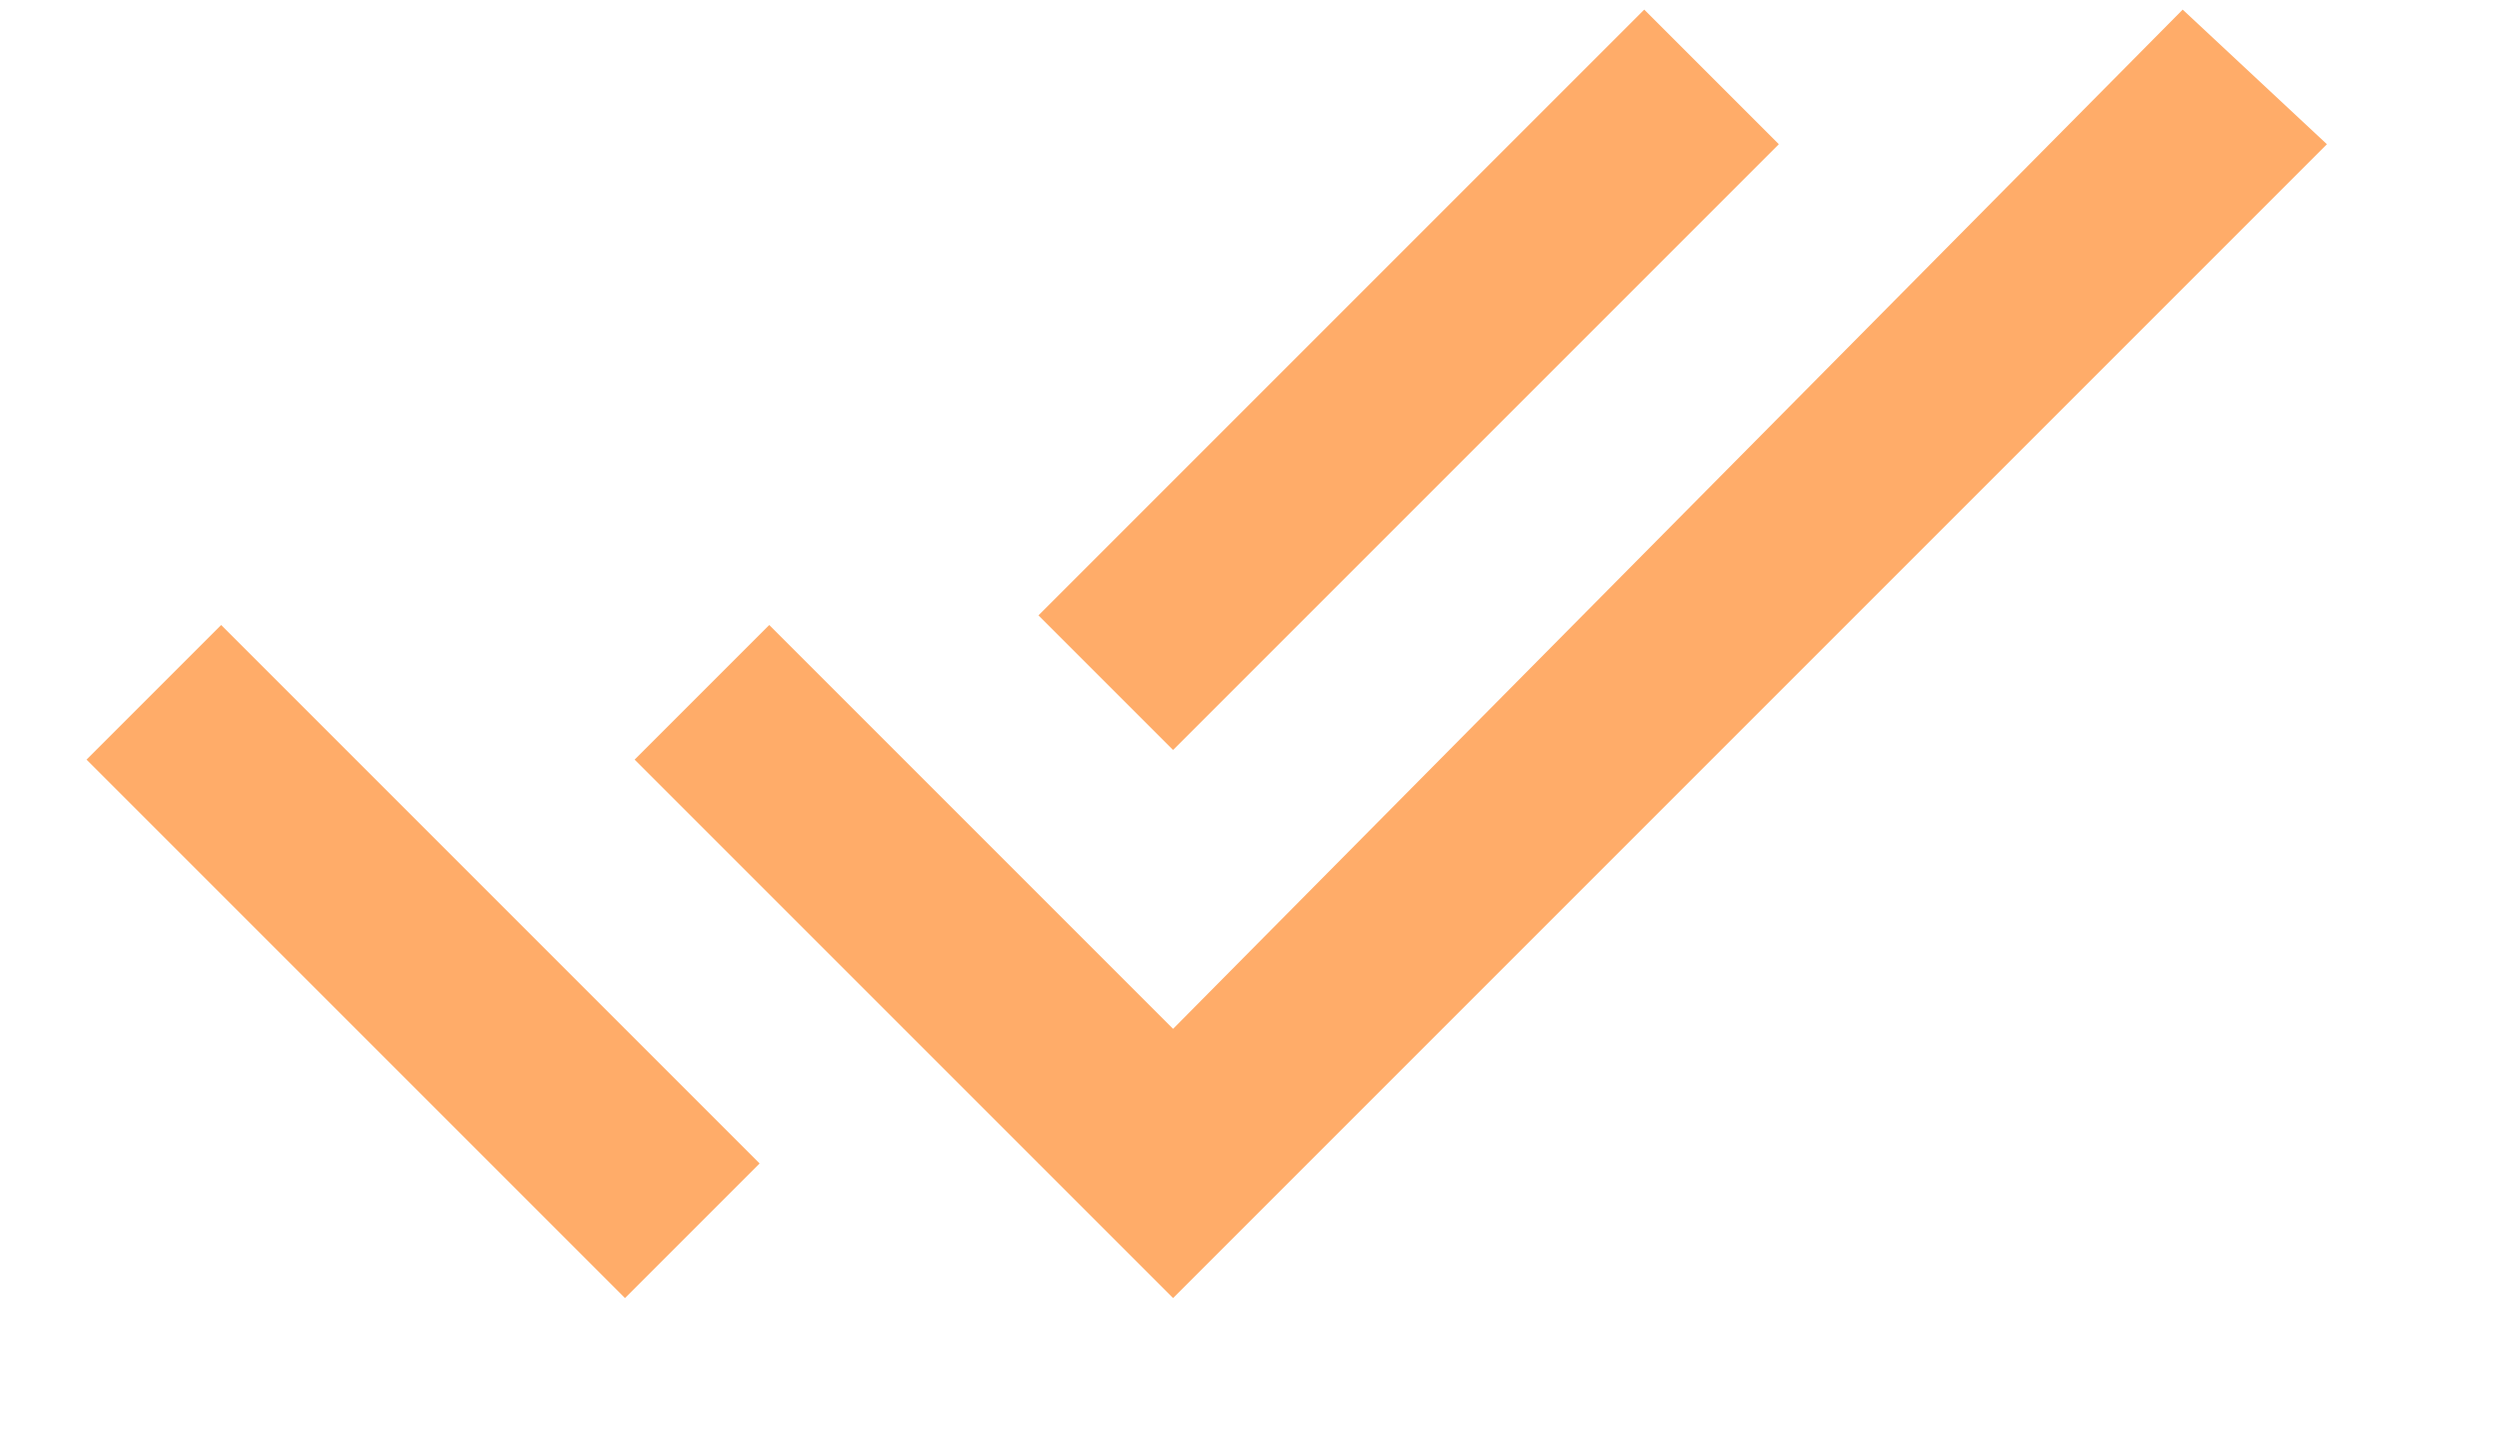 <svg viewBox="0 0 26 15" xmlns="http://www.w3.org/2000/svg"><path d="M18.5 1.5 17.1.1l-6.3 6.3 1.4 1.4 6.3-6.3ZM22.7.1 12.2 10.7 8 6.5 6.6 7.9l5.6 5.6 12-12L22.7.1ZM.9 7.9l5.6 5.6 1.4-1.4-5.6-5.6L.9 7.9Z" fill="#ffac69" fill-rule="evenodd" class="fill-000000"></path></svg>